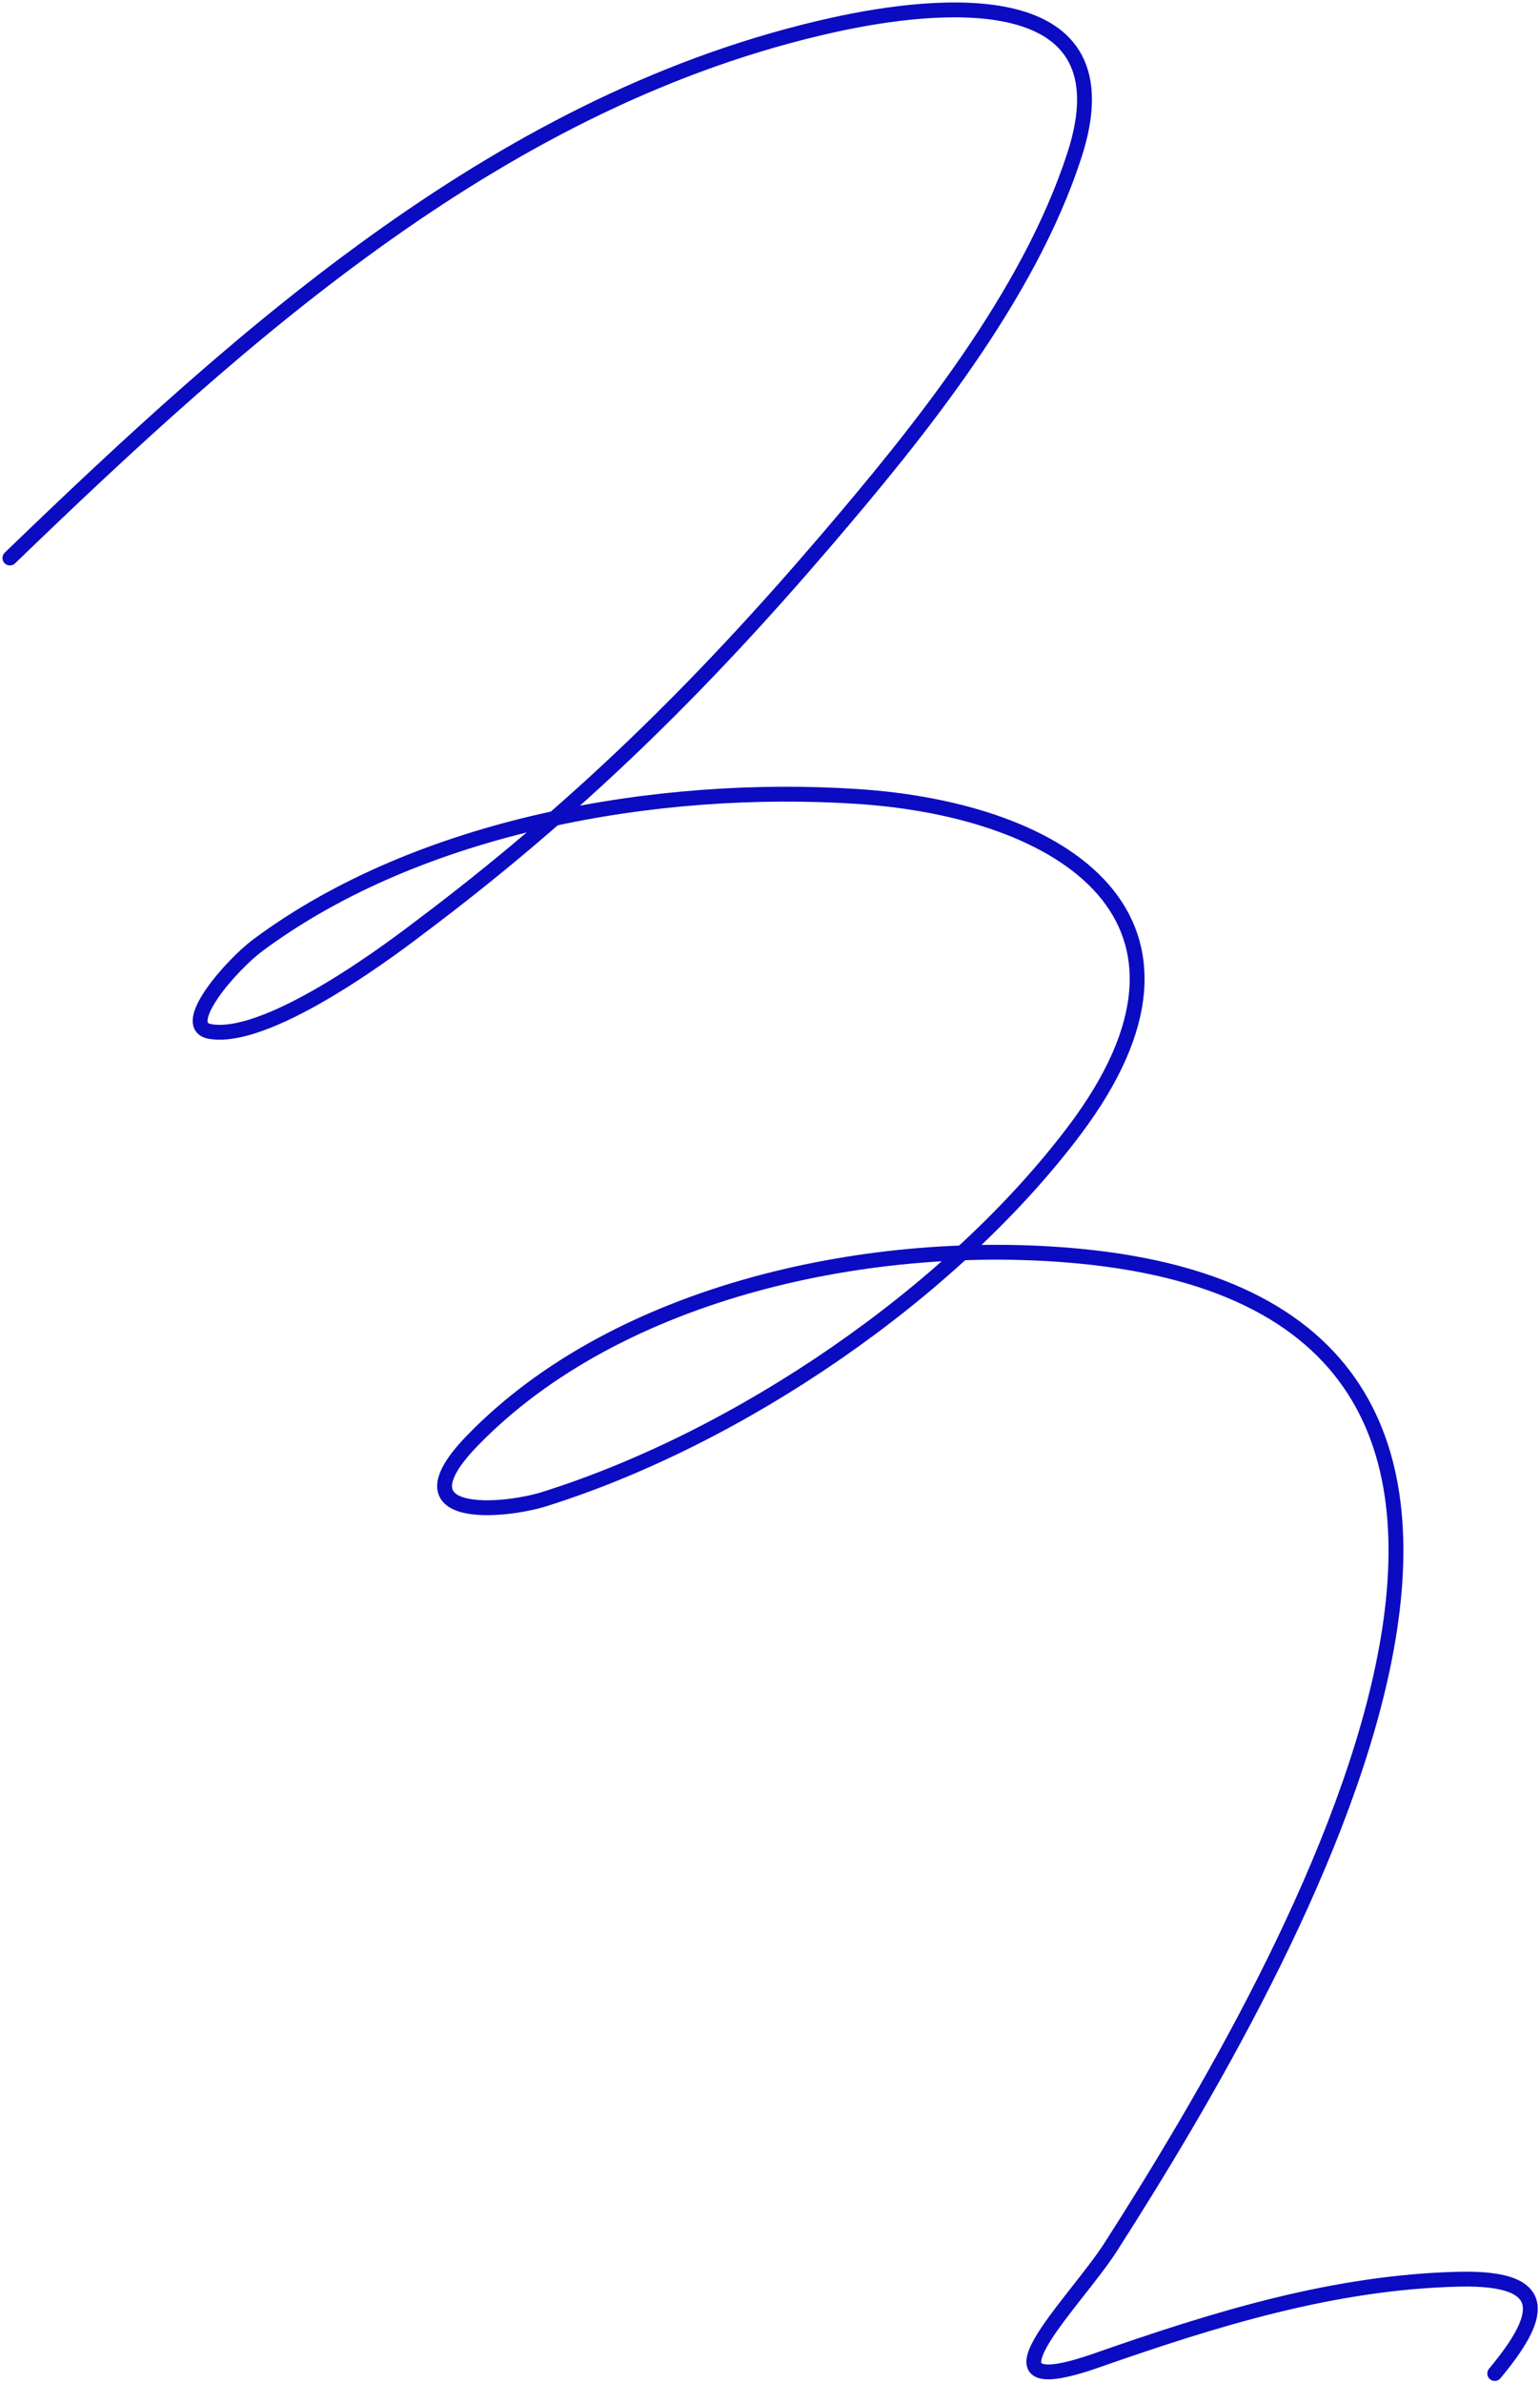 <svg width="311" height="481" viewBox="0 0 311 481" fill="none" xmlns="http://www.w3.org/2000/svg">
<path d="M2 112.644C49.511 66.806 101.926 19.696 168.324 5.023C189.288 0.39 228.363 -3.699 216.978 31.333C207.671 59.97 185.433 87.351 166.737 109.206C141.067 139.214 116.144 163.647 84.765 187.212C81.678 189.53 54.904 210.343 42.457 208.234C35.903 207.123 46.77 194.743 52.109 190.782C84.949 166.416 133.002 158.202 172.951 160.769C215.142 163.48 248.995 185.714 216.978 228.198C192.171 261.115 149.294 290.282 109.886 302.634C101.637 305.219 79.53 307.195 95.342 290.867C125.122 260.116 177.029 249.649 218.036 253.583C336.687 264.964 260.443 397.09 224.382 453.488C216.9 465.19 195.042 485.738 221.473 476.493C245.251 468.177 269.291 460.68 294.719 460.099C314.048 459.657 311.069 468.085 301.859 479.138" stroke="#0B0BC1" stroke-width="3" stroke-linecap="round"/>
</svg>
